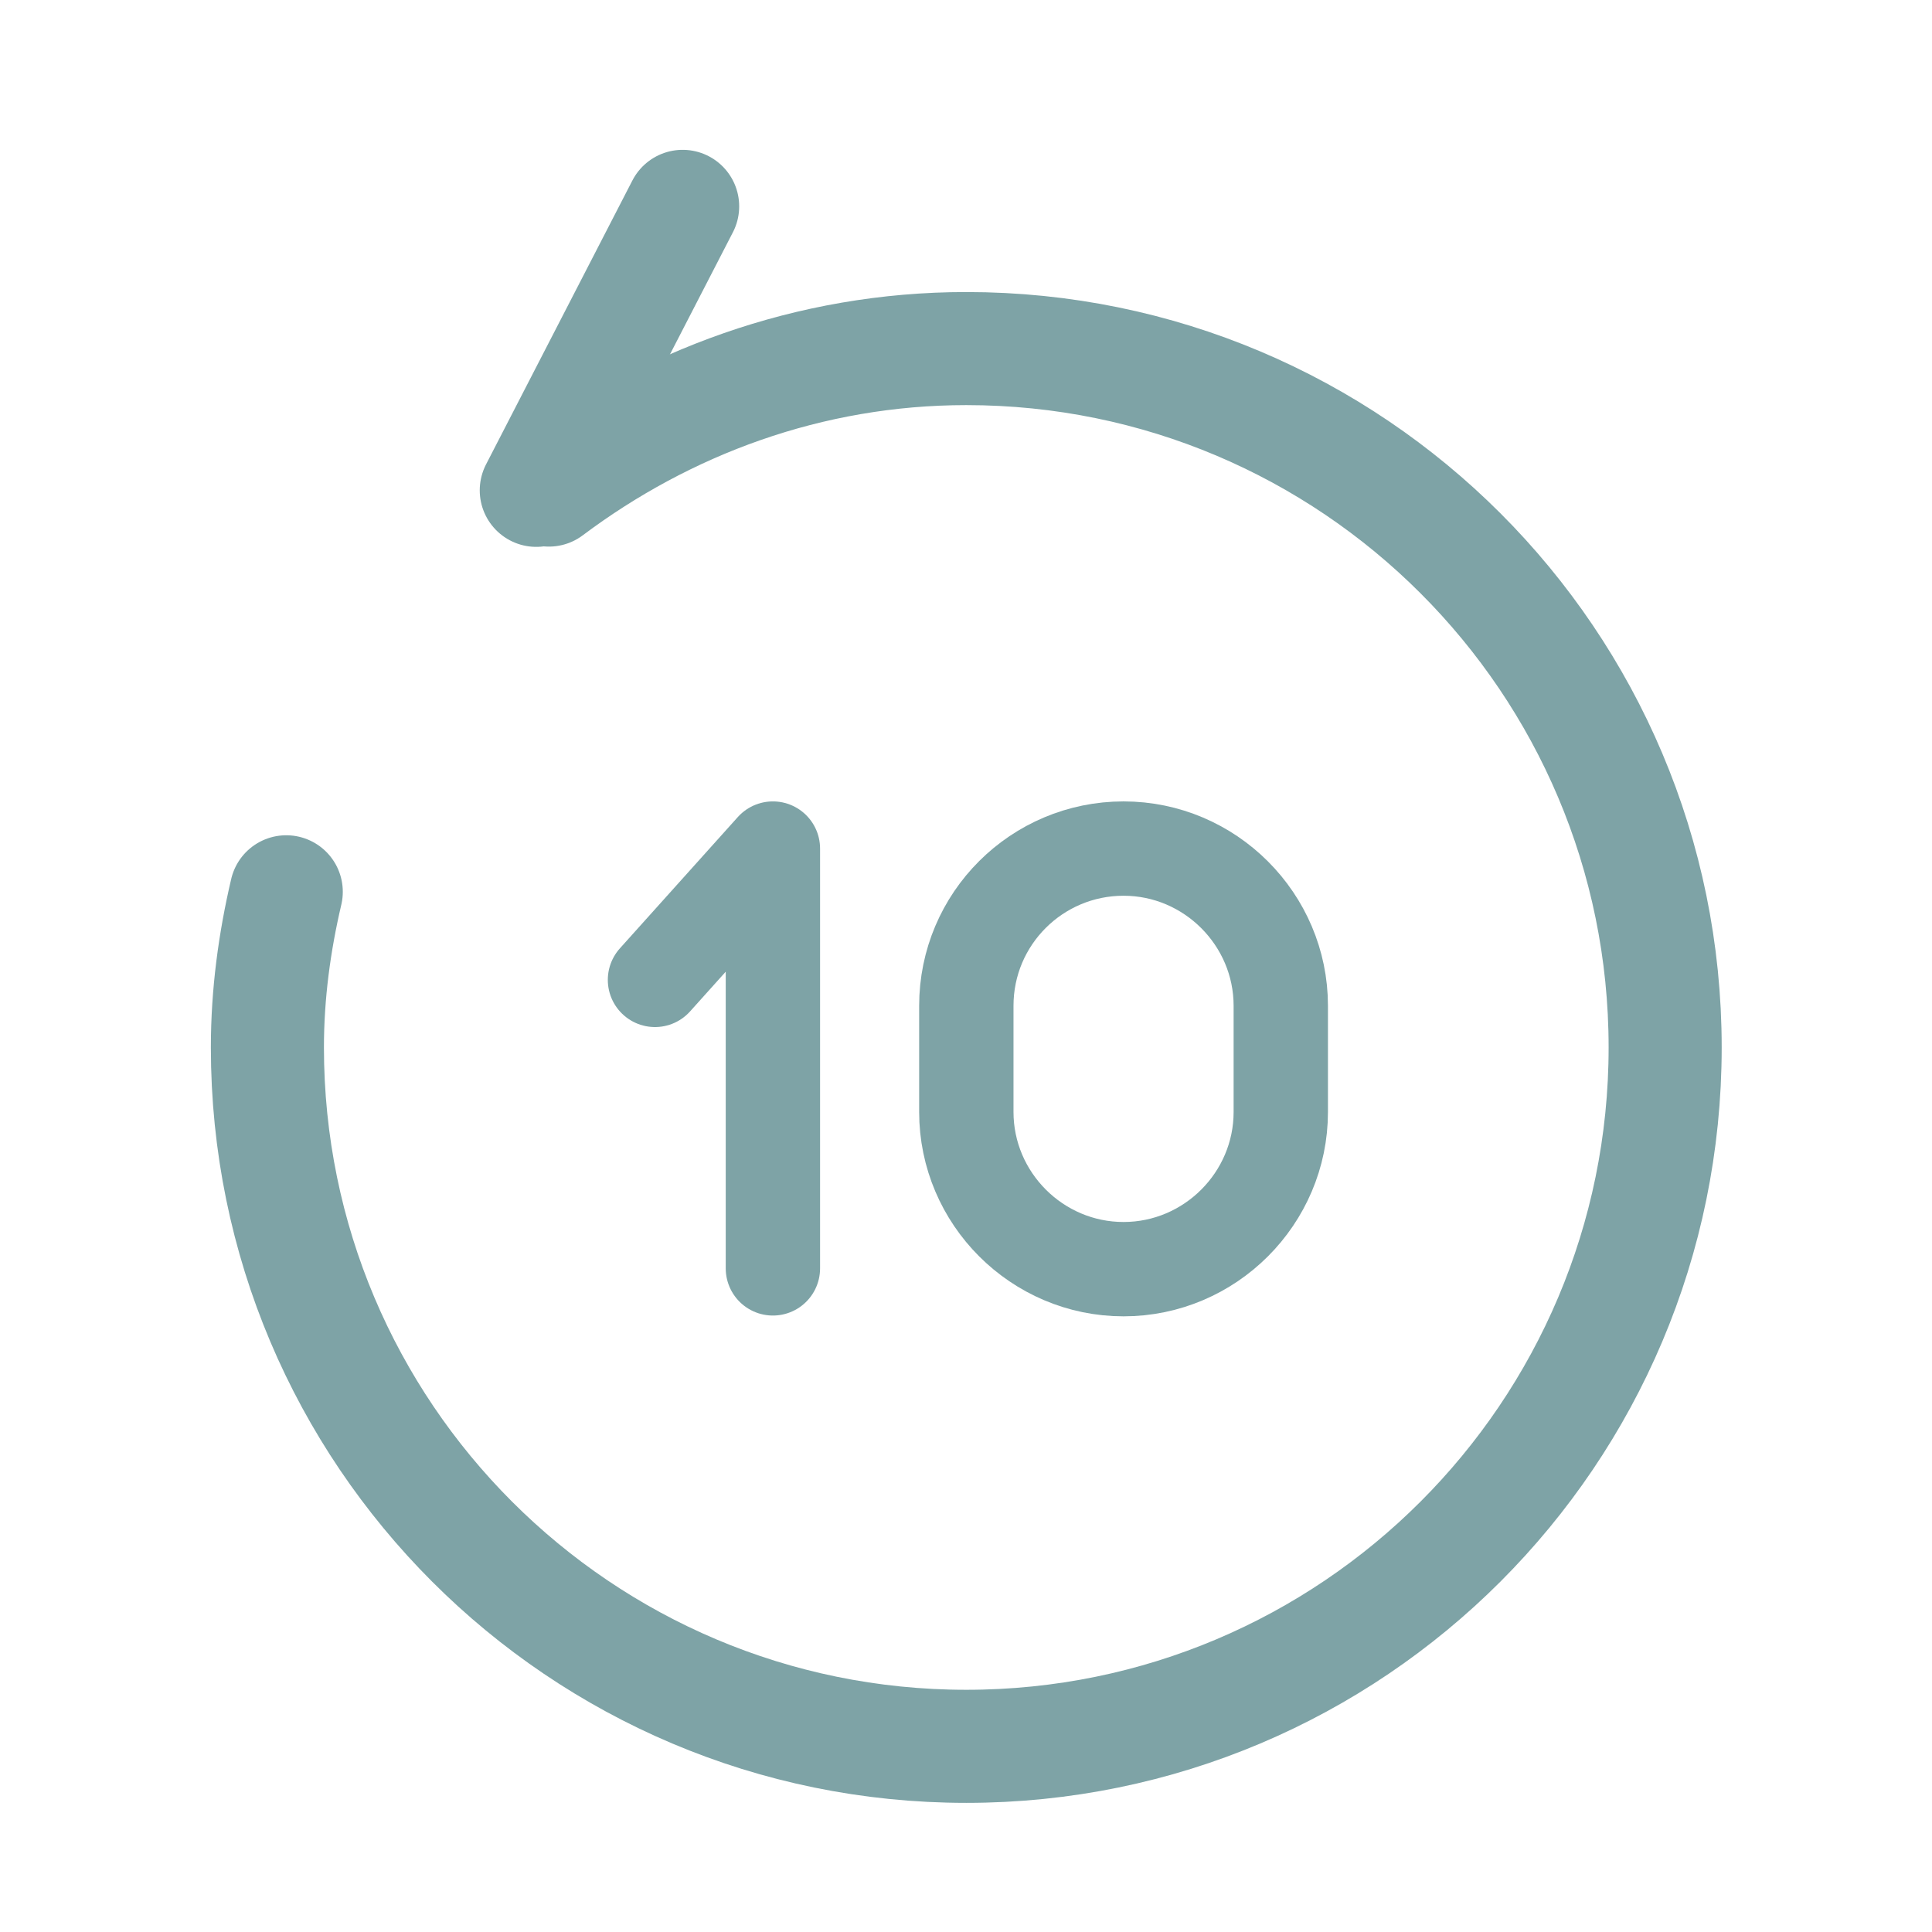 <svg width="59" height="59" viewBox="0 0 59 59" fill="none" xmlns="http://www.w3.org/2000/svg">
<path d="M16.761 14.966C20.314 12.301 24.707 10.645 29.509 10.645C41.296 10.645 50.851 20.2 50.851 31.987C50.851 43.775 41.296 53.33 29.509 53.33C17.721 53.33 8.166 43.775 8.166 31.987C8.166 30.355 8.382 28.77 8.742 27.234" stroke="#7EA3A6" stroke-width="3.453" stroke-linecap="round" stroke-linejoin="round"/>
<path d="M20.847 6.302L16.377 14.974" stroke="#7EA3A6" stroke-width="3.453" stroke-linecap="round" stroke-linejoin="round"/>
<path d="M23.603 38.734V25.914L20.002 29.924" stroke="#7EA3A6" stroke-width="2.881" stroke-linecap="round" stroke-linejoin="round"/>
<path d="M34.311 25.914C36.952 25.914 39.113 28.075 39.113 30.716V33.957C39.113 36.598 36.952 38.758 34.311 38.758C31.67 38.758 29.51 36.598 29.51 33.957V30.716C29.51 28.051 31.67 25.914 34.311 25.914Z" stroke="#7EA3A6" stroke-width="2.881" stroke-linecap="round" stroke-linejoin="round"/>
</svg>
